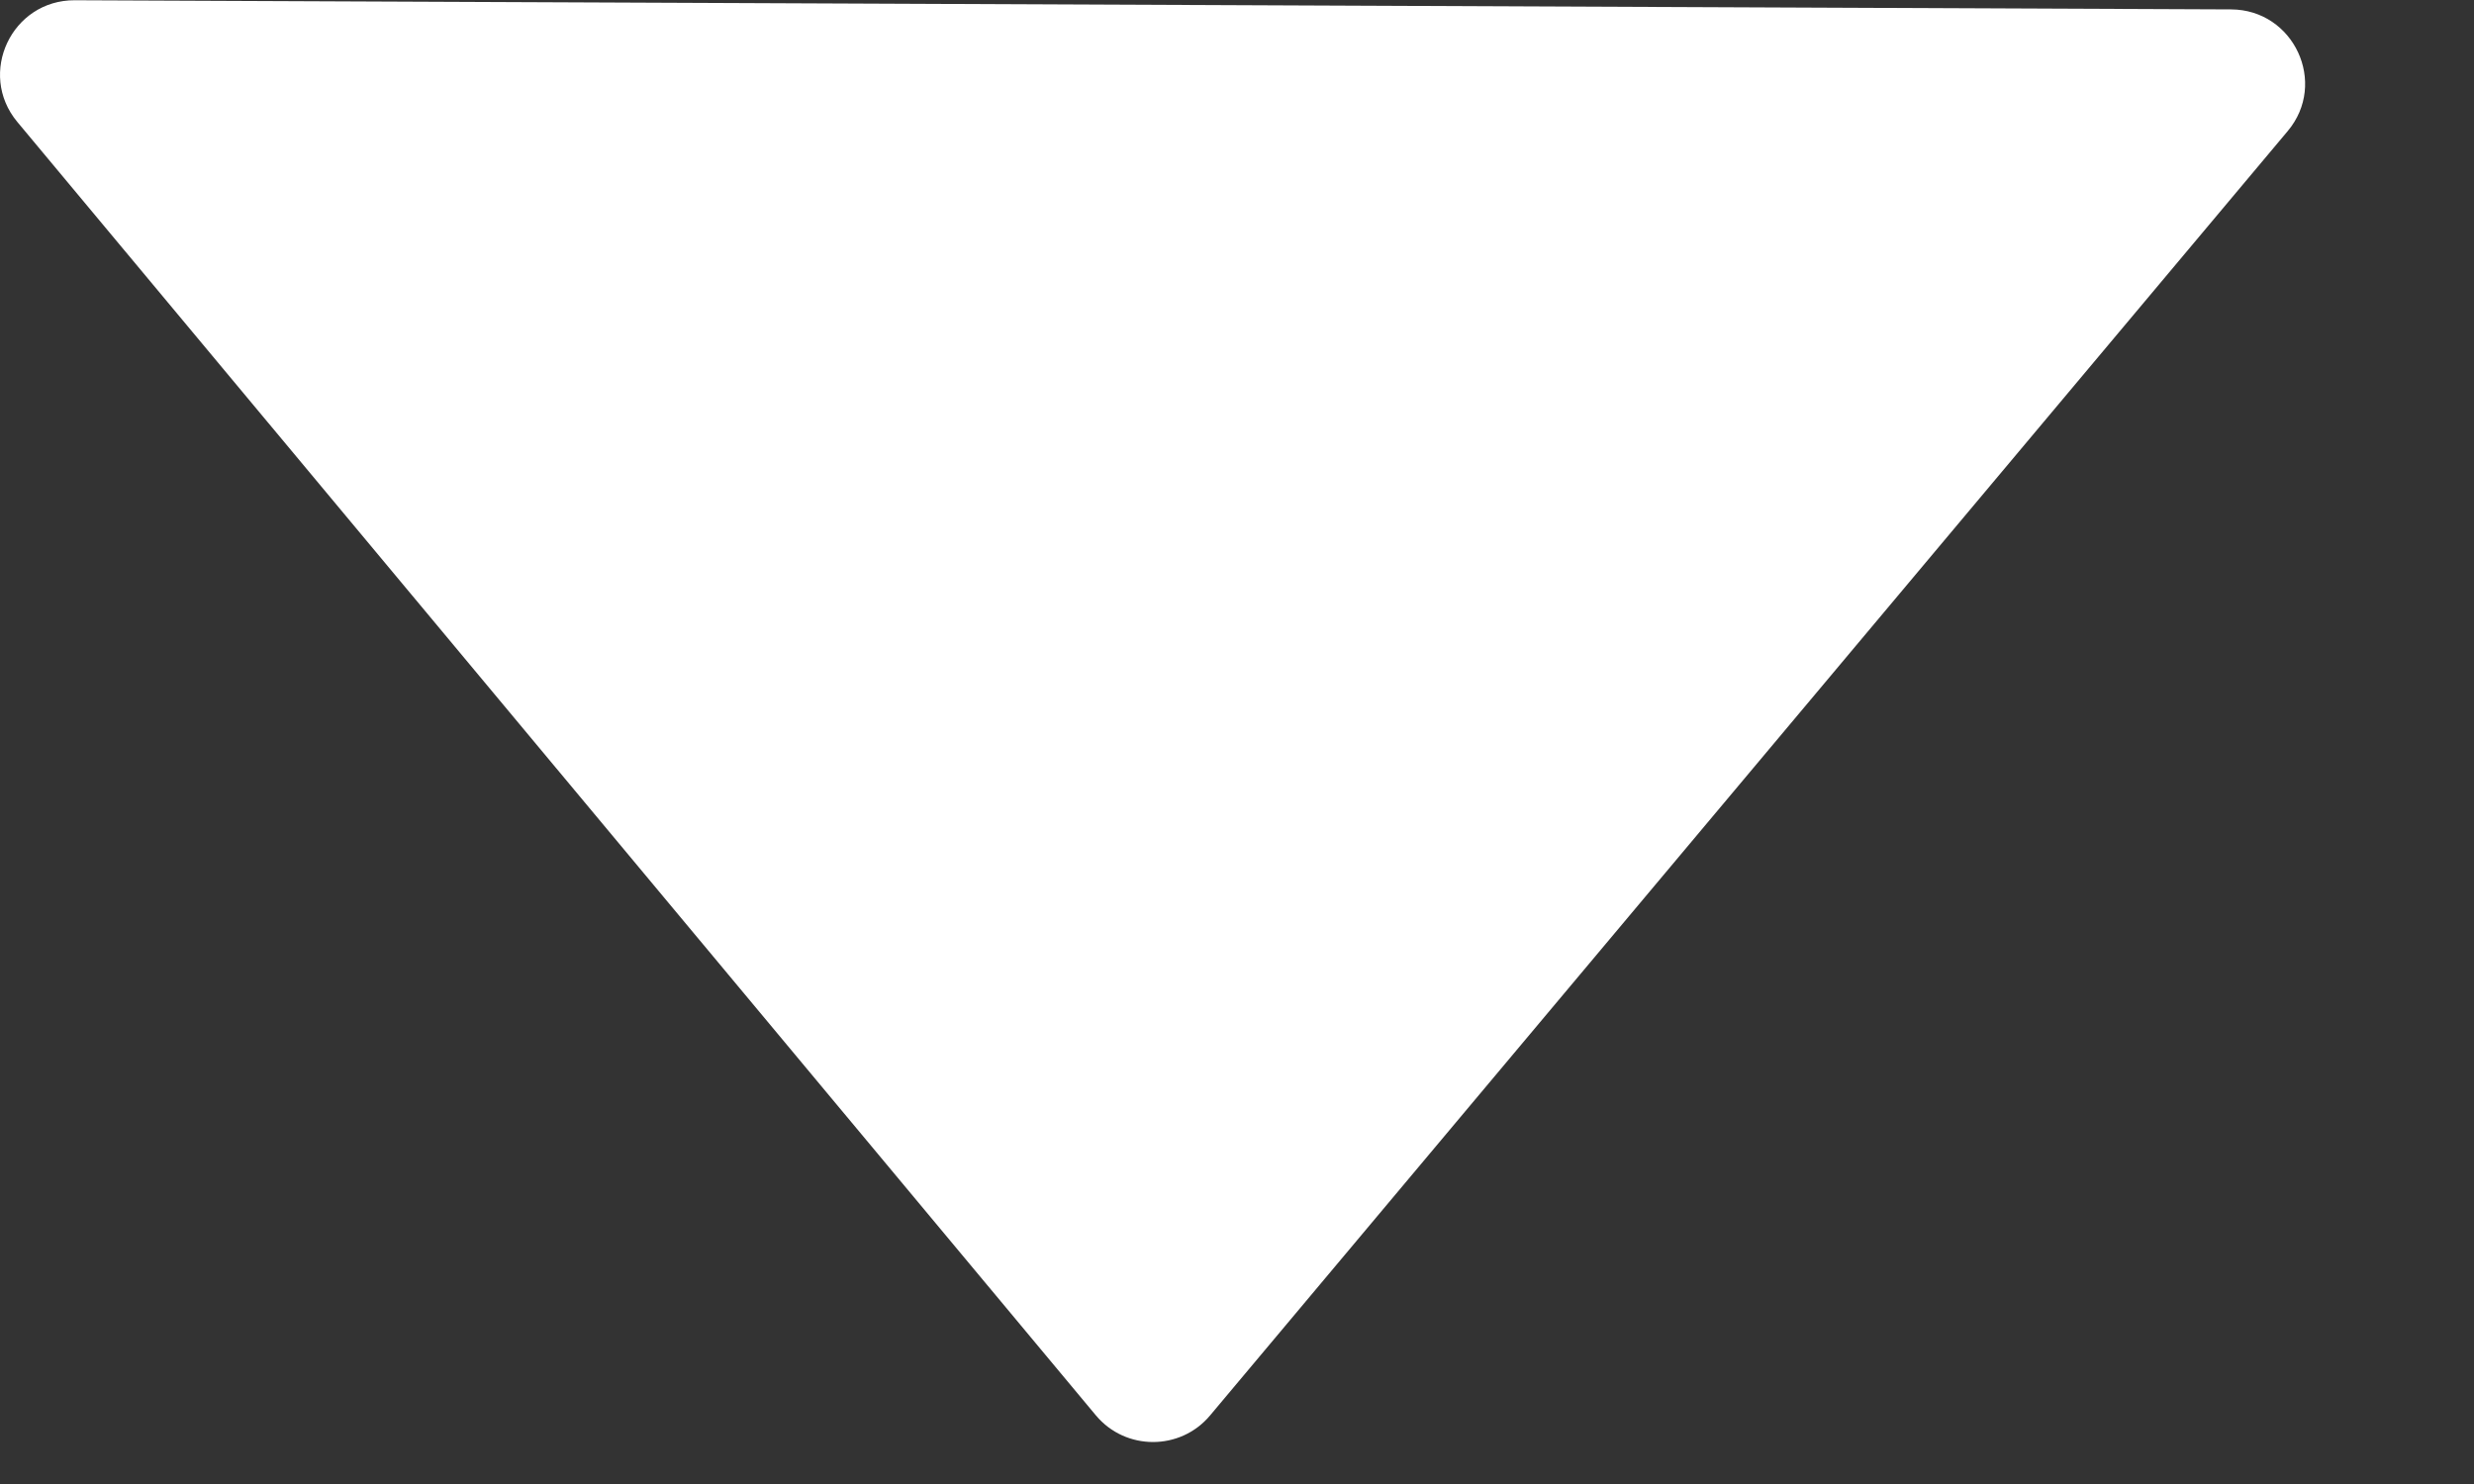 <svg width="10" height="6" viewBox="0 0 10 6" fill="none" xmlns="http://www.w3.org/2000/svg">
<rect x="0" y="0" width="10" height="6" fill="#333333" stroke="none"/>
<path d="M4.891 5.723C4.771 5.866 4.55 5.866 4.43 5.723L0.07 0.493C-0.093 0.297 0.047 -0 0.302 0.001L9.018 0.038C9.272 0.039 9.41 0.336 9.247 0.53L4.891 5.723Z" fill="white"/>
</svg>
